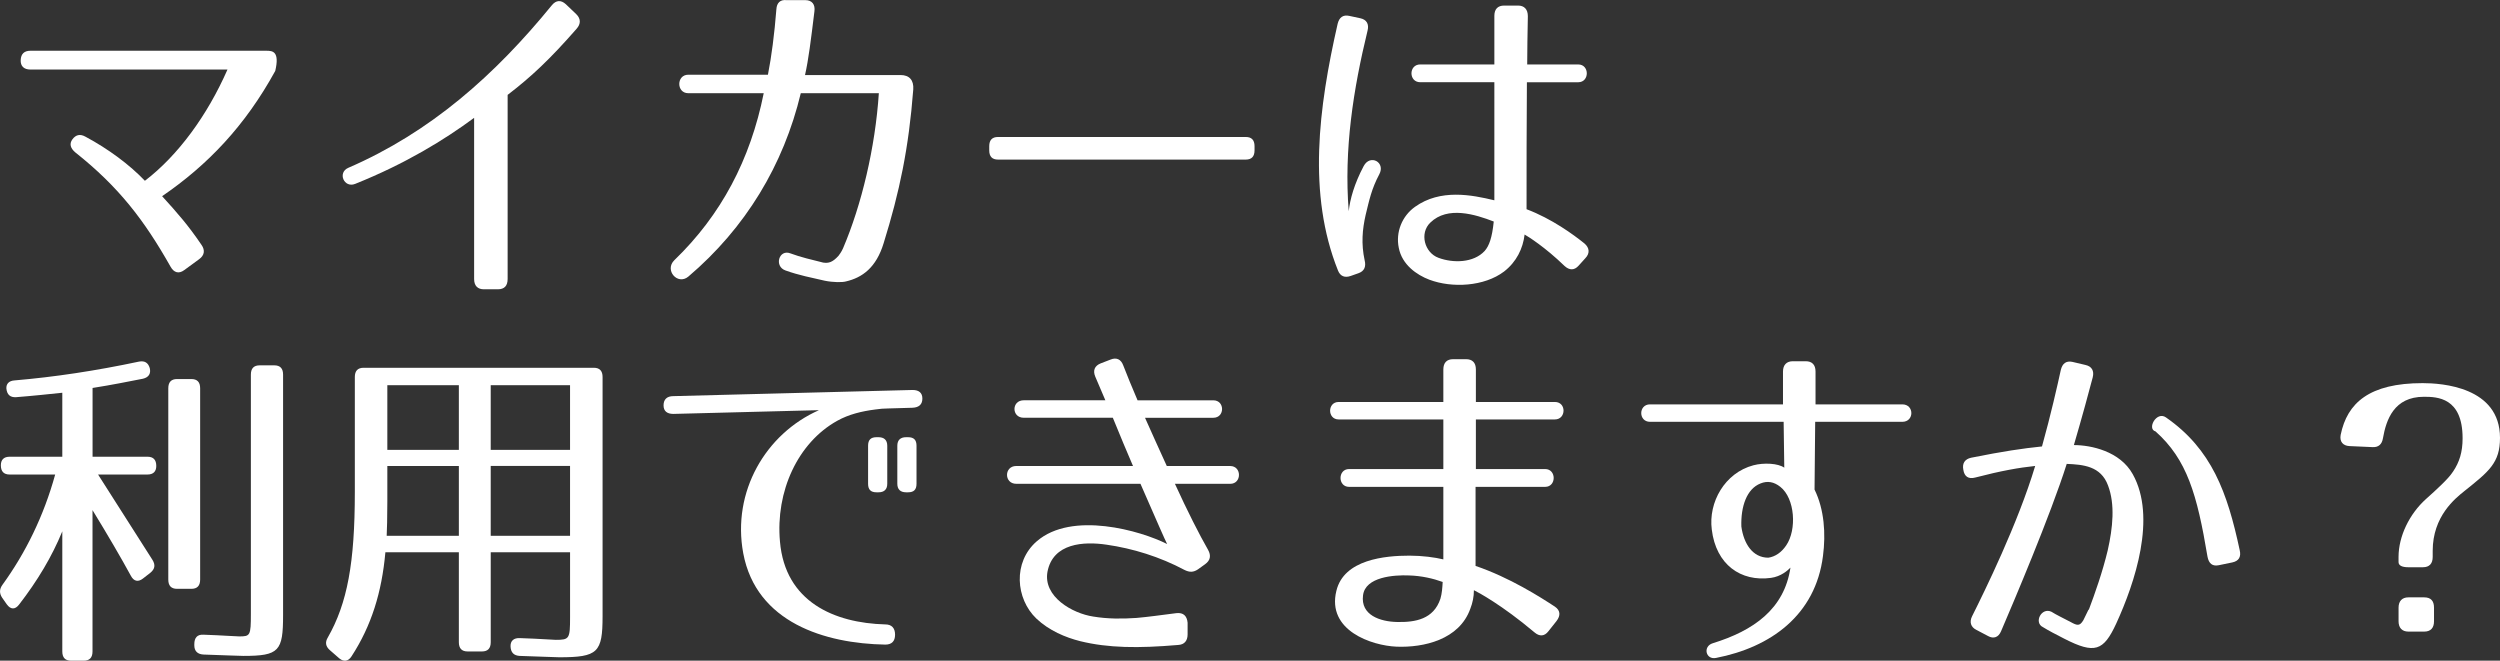 <?xml version="1.0" encoding="utf-8"?>
<!-- Generator: Adobe Illustrator 16.0.0, SVG Export Plug-In . SVG Version: 6.00 Build 0)  -->
<!DOCTYPE svg PUBLIC "-//W3C//DTD SVG 1.1//EN" "http://www.w3.org/Graphics/SVG/1.1/DTD/svg11.dtd">
<svg version="1.1" id="レイヤー_1" xmlns="http://www.w3.org/2000/svg" xmlns:xlink="http://www.w3.org/1999/xlink" x="0px"
	 y="0px" width="131.528px" height="34.76px" viewBox="0 0 131.528 34.76" enable-background="new 0 0 131.528 34.76"
	 xml:space="preserve">
<rect x="0" y="0" width="131.528" height="34.76" fill="#333333" stroke="none"/>
<g>
	<path fill="#FFFFFF" d="M14.481,3.732c-1.59,2.898-3.558,4.951-5.952,6.59c0.821,0.9,1.386,1.549,2.069,2.557
		c0.206,0.288,0.154,0.559-0.119,0.756l-0.787,0.576c-0.291,0.217-0.547,0.127-0.719-0.18c-1.385-2.449-2.72-4.195-5.012-6.014
		c-0.256-0.217-0.324-0.45-0.153-0.685C3.979,7.1,4.202,7.027,4.492,7.189c1.215,0.648,2.344,1.494,3.131,2.322
		c1.744-1.332,3.284-3.439,4.345-5.852H1.602c-0.342,0-0.53-0.18-0.513-0.504C1.105,2.832,1.276,2.67,1.602,2.67h12.419
		C14.345,2.67,14.722,2.706,14.481,3.732z"/>
	<path fill="#FFFFFF" d="M26.193,15.22h-0.735c-0.325,0-0.514-0.181-0.514-0.54v-8.48c-1.557,1.152-3.608,2.412-6.26,3.475
		c-0.582,0.234-0.941-0.594-0.359-0.846c4.327-1.873,7.714-4.88,10.708-8.553c0.222-0.271,0.479-0.288,0.735-0.055l0.547,0.522
		c0.24,0.234,0.257,0.505,0.018,0.774c-1.386,1.584-2.378,2.521-3.626,3.475v9.688C26.707,15.039,26.535,15.22,26.193,15.22z"/>
	<path fill="#FFFFFF" d="M48.048,4.705c-0.239,3.096-0.718,5.383-1.557,8.084c-0.393,1.297-1.129,1.818-1.983,2.017
		c-0.188,0.054-0.667,0.054-1.112-0.036c-0.701-0.162-1.368-0.288-2.069-0.54c-0.616-0.216-0.343-1.135,0.257-0.9
		c0.529,0.198,1.146,0.342,1.728,0.486c0.273,0.036,0.479,0,0.804-0.36c0.051-0.072,0.153-0.198,0.239-0.396
		c0.975-2.286,1.693-5.293,1.882-8.156H42.13c-0.906,3.781-2.908,7.094-5.918,9.65c-0.564,0.469-1.267-0.342-0.736-0.863
		c2.464-2.377,4.003-5.294,4.704-8.787h-3.968c-0.633,0-0.633-0.973,0-0.973h4.19c0.188-0.953,0.342-2.143,0.444-3.438
		c0.018-0.343,0.206-0.522,0.53-0.486h0.992c0.359,0,0.53,0.234,0.479,0.595C42.66,2.13,42.54,3.12,42.353,3.948h5.028
		C47.843,3.948,48.082,4.219,48.048,4.705z"/>
	<path fill="#FFFFFF" d="M65.541,8.396H52.507c-0.308,0-0.462-0.162-0.462-0.486V7.693c0-0.324,0.154-0.486,0.462-0.486h13.034
		c0.309,0,0.462,0.162,0.462,0.486v0.216C66.003,8.233,65.85,8.396,65.541,8.396z"/>
	<path fill="#FFFFFF" d="M71.95,1.607c-0.753,3.098-1.249,6.248-0.992,9.507c0.068-0.63,0.291-1.44,0.787-2.376
		c0.342-0.648,1.163-0.199,0.821,0.432c-0.411,0.773-0.53,1.368-0.719,2.143c-0.171,0.756-0.239,1.512-0.052,2.377
		c0.086,0.342-0.017,0.576-0.324,0.684l-0.411,0.145c-0.308,0.107-0.547,0.018-0.667-0.288c-1.607-4.016-1.026-8.553-0.017-12.981
		c0.085-0.343,0.29-0.486,0.615-0.414l0.582,0.125C71.898,1.031,72.036,1.266,71.95,1.607z M82.315,13.995
		c-1.043-1.009-1.915-1.548-2.104-1.656c-0.086,0.738-0.428,1.44-1.077,1.944c-1.044,0.793-2.737,0.883-3.935,0.432
		c-0.667-0.252-1.437-0.791-1.607-1.674c-0.172-0.828,0.171-1.675,0.854-2.16c1.335-0.955,2.977-0.631,4.174-0.343V4.326h-3.899
		c-0.616,0-0.616-0.936,0-0.936h3.899V0.834c0-0.361,0.188-0.541,0.514-0.541h0.735c0.325,0,0.513,0.198,0.513,0.559
		c-0.017,0.973-0.034,1.801-0.034,2.539h2.686c0.599,0,0.599,0.936,0,0.936h-2.702c-0.018,2.719-0.018,4.123-0.018,6.68
		c1.334,0.505,2.463,1.333,3.045,1.801c0.273,0.234,0.291,0.522,0.051,0.774l-0.358,0.396
		C82.829,14.229,82.572,14.229,82.315,13.995z M75.679,13.563c0.771,0.289,1.848,0.271,2.43-0.359
		c0.239-0.27,0.393-0.702,0.479-1.549c-0.975-0.378-2.429-0.828-3.335,0.055C74.67,12.267,74.943,13.293,75.679,13.563z"/>
	<path fill="#FFFFFF" d="M0.85,20.896c-0.309,0.019-0.479-0.126-0.514-0.45c-0.017-0.252,0.137-0.414,0.428-0.432
		c2.104-0.18,4.259-0.504,6.551-0.99c0.291-0.055,0.479,0.054,0.564,0.342c0.069,0.288-0.051,0.486-0.358,0.559
		c-0.736,0.144-1.625,0.324-2.651,0.486v3.618H7.76c0.308,0,0.462,0.162,0.462,0.486c0,0.288-0.154,0.45-0.462,0.45H5.159
		l2.857,4.483c0.171,0.271,0.137,0.486-0.104,0.685l-0.393,0.306c-0.257,0.198-0.479,0.144-0.633-0.144
		c-0.53-0.973-1.215-2.143-2.019-3.457v7.436c0,0.324-0.154,0.486-0.462,0.486H3.74c-0.309,0-0.462-0.162-0.462-0.486v-6.32
		c-0.548,1.333-1.3,2.594-2.275,3.854c-0.205,0.271-0.444,0.271-0.649-0.018l-0.24-0.342c-0.153-0.234-0.153-0.451,0.018-0.685
		c1.214-1.675,2.172-3.619,2.771-5.798H0.507c-0.308,0-0.462-0.162-0.462-0.486c0-0.288,0.154-0.45,0.462-0.45h2.771v-3.366
		C2.594,20.733,1.772,20.824,0.85,20.896z M10.068,30.979H9.316c-0.309,0-0.462-0.162-0.462-0.486V20.428
		c0-0.324,0.153-0.486,0.462-0.486h0.752c0.309,0,0.462,0.162,0.462,0.486v10.064C10.53,30.816,10.377,30.979,10.068,30.979z
		 M12.806,34.508c-0.257,0-0.958-0.036-2.104-0.072c-0.309-0.018-0.479-0.18-0.479-0.486v-0.054c0-0.343,0.154-0.522,0.479-0.504
		c1.043,0.036,1.676,0.09,1.881,0.09c0.582,0,0.616-0.036,0.616-1.188V19.707c0-0.324,0.153-0.486,0.462-0.486h0.77
		c0.308,0,0.462,0.162,0.462,0.486v12.658C14.893,34.256,14.688,34.508,12.806,34.508z"/>
	<path fill="#FFFFFF" d="M29.427,34.58c-0.206,0-0.907-0.036-2.087-0.072c-0.309-0.018-0.462-0.18-0.479-0.486
		c-0.017-0.307,0.171-0.469,0.496-0.45c1.095,0.036,1.728,0.091,1.882,0.091c0.718,0,0.753-0.055,0.753-1.189v-3.42h-4.174v4.734
		c0,0.324-0.154,0.486-0.462,0.486h-0.753c-0.308,0-0.462-0.162-0.462-0.486v-4.734h-3.865c-0.188,2.105-0.736,3.871-1.779,5.473
		c-0.171,0.271-0.41,0.307-0.65,0.108l-0.496-0.433c-0.222-0.197-0.256-0.414-0.103-0.666c1.026-1.801,1.42-3.925,1.42-7.652v-6.049
		c0-0.324,0.154-0.486,0.462-0.486h12.11c0.308,0,0.462,0.162,0.462,0.486v12.585C31.701,34.328,31.462,34.58,29.427,34.58z
		 M20.344,28.188h3.797v-3.673h-3.763v1.872C20.378,27.252,20.36,27.846,20.344,28.188z M24.141,20.266h-3.763v3.402h3.763V20.266z
		 M29.991,20.266h-4.174v3.402h4.174V20.266z M29.991,24.515h-4.174v3.673h4.174V24.515z"/>
	<path fill="#FFFFFF" d="M46.047,21.544c-0.701,0.09-1.386,0.252-2.001,0.595c-2.07,1.152-3.25,3.709-3.011,6.355
		c0.273,3.169,2.856,4.285,5.542,4.357c0.325,0,0.514,0.18,0.514,0.54c0,0.342-0.172,0.522-0.514,0.522
		c-3.164-0.055-6.791-1.152-7.475-4.809c-0.599-3.24,1.18-6.283,3.985-7.525l-7.663,0.197c-0.325,0-0.514-0.144-0.514-0.449
		c0-0.307,0.172-0.486,0.514-0.486l12.589-0.324c0.325,0,0.514,0.145,0.514,0.45s-0.171,0.468-0.514,0.485l-1.282,0.037
		C46.509,21.49,46.286,21.508,46.047,21.544z M46.218,25.901h-0.103c-0.308,0-0.444-0.145-0.444-0.45v-1.999
		c0-0.306,0.137-0.45,0.444-0.45h0.103c0.291,0,0.462,0.145,0.462,0.45v1.999C46.68,25.757,46.509,25.901,46.218,25.901z
		 M47.774,25.901h-0.103c-0.291,0-0.462-0.145-0.462-0.45v-1.999c0-0.306,0.171-0.45,0.462-0.45h0.103
		c0.308,0,0.445,0.145,0.445,0.45v1.999C48.22,25.757,48.082,25.901,47.774,25.901z"/>
	<path fill="#FFFFFF" d="M63.557,28.926c0.172,0.307,0.12,0.559-0.153,0.756l-0.377,0.271c-0.239,0.162-0.444,0.162-0.701,0.036
		c-1.316-0.702-2.736-1.135-4.104-1.332c-1.198-0.18-2.823-0.09-3.113,1.422c-0.239,1.314,1.316,2.197,2.411,2.359
		c0.753,0.125,1.506,0.125,2.275,0.072c0.633-0.055,1.249-0.145,2.104-0.253c0.359-0.036,0.548,0.144,0.582,0.505v0.611
		c0,0.342-0.171,0.541-0.496,0.559c-2.104,0.18-3.678,0.162-5.148-0.198c-0.787-0.198-1.643-0.558-2.31-1.188
		c-1.095-1.044-1.248-2.971,0.018-4.068c1.847-1.604,5.474-0.559,6.858,0.144c-0.119-0.234-0.513-1.135-1.402-3.169h-6.534
		c-0.649,0-0.649-0.937,0-0.937h6.141c-0.308-0.72-0.667-1.566-1.061-2.538h-4.687c-0.65,0-0.65-0.919,0-0.919h4.294l-0.53-1.242
		c-0.138-0.324-0.035-0.576,0.29-0.702l0.514-0.198c0.308-0.126,0.547-0.019,0.667,0.306c0.188,0.486,0.444,1.117,0.753,1.837h3.985
		c0.615,0,0.615,0.919,0,0.919h-3.593c0.359,0.81,0.753,1.674,1.146,2.538h3.336c0.615,0,0.615,0.937,0,0.937h-2.908
		C62.462,26.873,63.112,28.152,63.557,28.926z"/>
	<path fill="#FFFFFF" d="M80.726,33.266c-1.711-1.441-2.96-2.107-3.182-2.215c0,0.342-0.068,0.666-0.188,0.973
		c-0.582,1.639-2.463,2.053-3.883,1.998c-1.3-0.054-3.678-0.846-3.165-2.935c0.394-1.657,2.566-1.854,3.85-1.854
		c0.667,0,1.334,0.09,1.778,0.197v-3.816h-4.96c-0.599,0-0.599-0.937,0-0.937h4.96v-2.61h-5.508c-0.599,0-0.599-0.919,0-0.919h5.508
		v-1.71c0-0.36,0.188-0.541,0.514-0.541h0.684c0.325,0,0.514,0.181,0.514,0.541v1.71h4.156c0.616,0,0.599,0.919,0,0.919h-4.156v2.61
		h3.644c0.599,0,0.599,0.937,0,0.937h-3.661v4.159c1.796,0.612,3.404,1.638,4.174,2.143c0.291,0.198,0.308,0.468,0.086,0.756
		l-0.428,0.54C81.255,33.481,80.999,33.5,80.726,33.266z M71.711,31.32c-0.137,1.045,0.906,1.387,1.796,1.404
		c0.958,0.019,1.916-0.144,2.275-1.224c0.085-0.288,0.103-0.595,0.119-0.882c-0.496-0.181-1.111-0.324-1.762-0.343
		C73.336,30.24,71.83,30.349,71.711,31.32z"/>
	<path fill="#FFFFFF" d="M95.909,29.25c-0.394,3.115-2.754,4.808-5.628,5.365c-0.547,0.108-0.701-0.611-0.171-0.773
		c2.155-0.666,3.763-1.801,4.088-3.979c-0.137,0.144-0.496,0.468-1.026,0.54c-1.591,0.217-2.891-0.702-3.113-2.539
		c-0.188-1.439,0.685-2.988,2.189-3.385c0.548-0.145,1.301-0.107,1.625,0.126l-0.034-2.413h-7.03c-0.615,0-0.615-0.918,0-0.918
		h6.996v-1.729c0-0.342,0.188-0.54,0.514-0.54h0.684c0.325,0,0.514,0.181,0.514,0.54v1.729h4.567c0.633,0,0.633,0.918,0,0.918
		h-4.585l-0.034,3.565C95.978,26.801,96.063,28.08,95.909,29.25z M92.625,25.434c-0.735,0.287-1.044,1.224-1.01,2.268
		c0.12,0.883,0.582,1.639,1.42,1.639c0.359-0.054,0.685-0.27,0.94-0.648c0.565-0.828,0.462-2.467-0.308-3.078
		C93.326,25.343,92.984,25.289,92.625,25.434z"/>
	<path fill="#FFFFFF" d="M110.101,19.852c-0.188,0.72-0.564,2.106-0.992,3.564c0.907,0,2.429,0.324,3.097,1.531
		c1.266,2.268,0.119,5.707-0.873,7.868c-0.667,1.44-1.129,1.603-2.72,0.792c-0.462-0.234-0.838-0.432-1.129-0.612
		c-0.496-0.233-0.085-1.062,0.445-0.81c0.256,0.162,0.599,0.324,1.009,0.539c0.359,0.199,0.479,0.217,0.667-0.09l0.273-0.558h0.018
		c0.325-0.864,0.719-1.981,0.992-3.115c0.273-1.206,0.394-2.431,0.017-3.421c-0.376-1.026-1.316-1.098-2.172-1.135
		c-0.855,2.701-2.806,7.293-3.455,8.805c-0.137,0.324-0.394,0.414-0.685,0.252l-0.615-0.324c-0.291-0.144-0.377-0.414-0.223-0.72
		c0.649-1.296,2.412-4.88,3.318-7.904c-0.855,0.09-1.779,0.252-3.165,0.612c-0.342,0.09-0.564-0.055-0.615-0.414
		c-0.068-0.342,0.085-0.559,0.41-0.631c1.711-0.342,2.686-0.485,3.729-0.594c0.462-1.656,0.82-3.24,0.992-4.033
		c0.085-0.342,0.29-0.486,0.615-0.414l0.685,0.162C110.05,19.275,110.187,19.51,110.101,19.852z M116.139,29.286
		c-0.547-3.276-1.077-5.113-2.736-6.59c-0.462-0.126,0.051-1.081,0.547-0.738c2.412,1.675,3.233,3.943,3.883,6.985
		c0.086,0.361-0.051,0.576-0.394,0.648l-0.701,0.145C116.396,29.809,116.207,29.646,116.139,29.286z"/>
	<path fill="#FFFFFF" d="M123.146,22.876c0.342-1.675,1.505-2.719,4.311-2.719c1.009,0,4.071,0.198,4.071,2.881
		c0,1.314-0.582,1.765-1.865,2.791c-0.496,0.396-1.676,1.333-1.676,3.151v0.324c0,0.342-0.171,0.539-0.514,0.539h-0.77
		c-0.325,0-0.513-0.09-0.513-0.27v-0.27c0-1.099,0.581-2.27,1.437-3.043c0.325-0.289,0.599-0.541,0.838-0.775
		c0.239-0.233,0.445-0.449,0.599-0.684c0.325-0.486,0.496-1.008,0.496-1.746c0-2.143-1.334-2.18-2.035-2.18
		c-1.574,0-1.984,1.207-2.155,2.18c-0.052,0.324-0.239,0.486-0.548,0.468l-1.214-0.054
		C123.267,23.452,123.078,23.236,123.146,22.876z M126.191,32.689v-0.721c0-0.342,0.188-0.54,0.513-0.54h0.838
		c0.343,0,0.514,0.181,0.514,0.54v0.721c0,0.342-0.171,0.54-0.514,0.54h-0.838C126.379,33.229,126.191,33.031,126.191,32.689z"/>
</g>
</svg>
